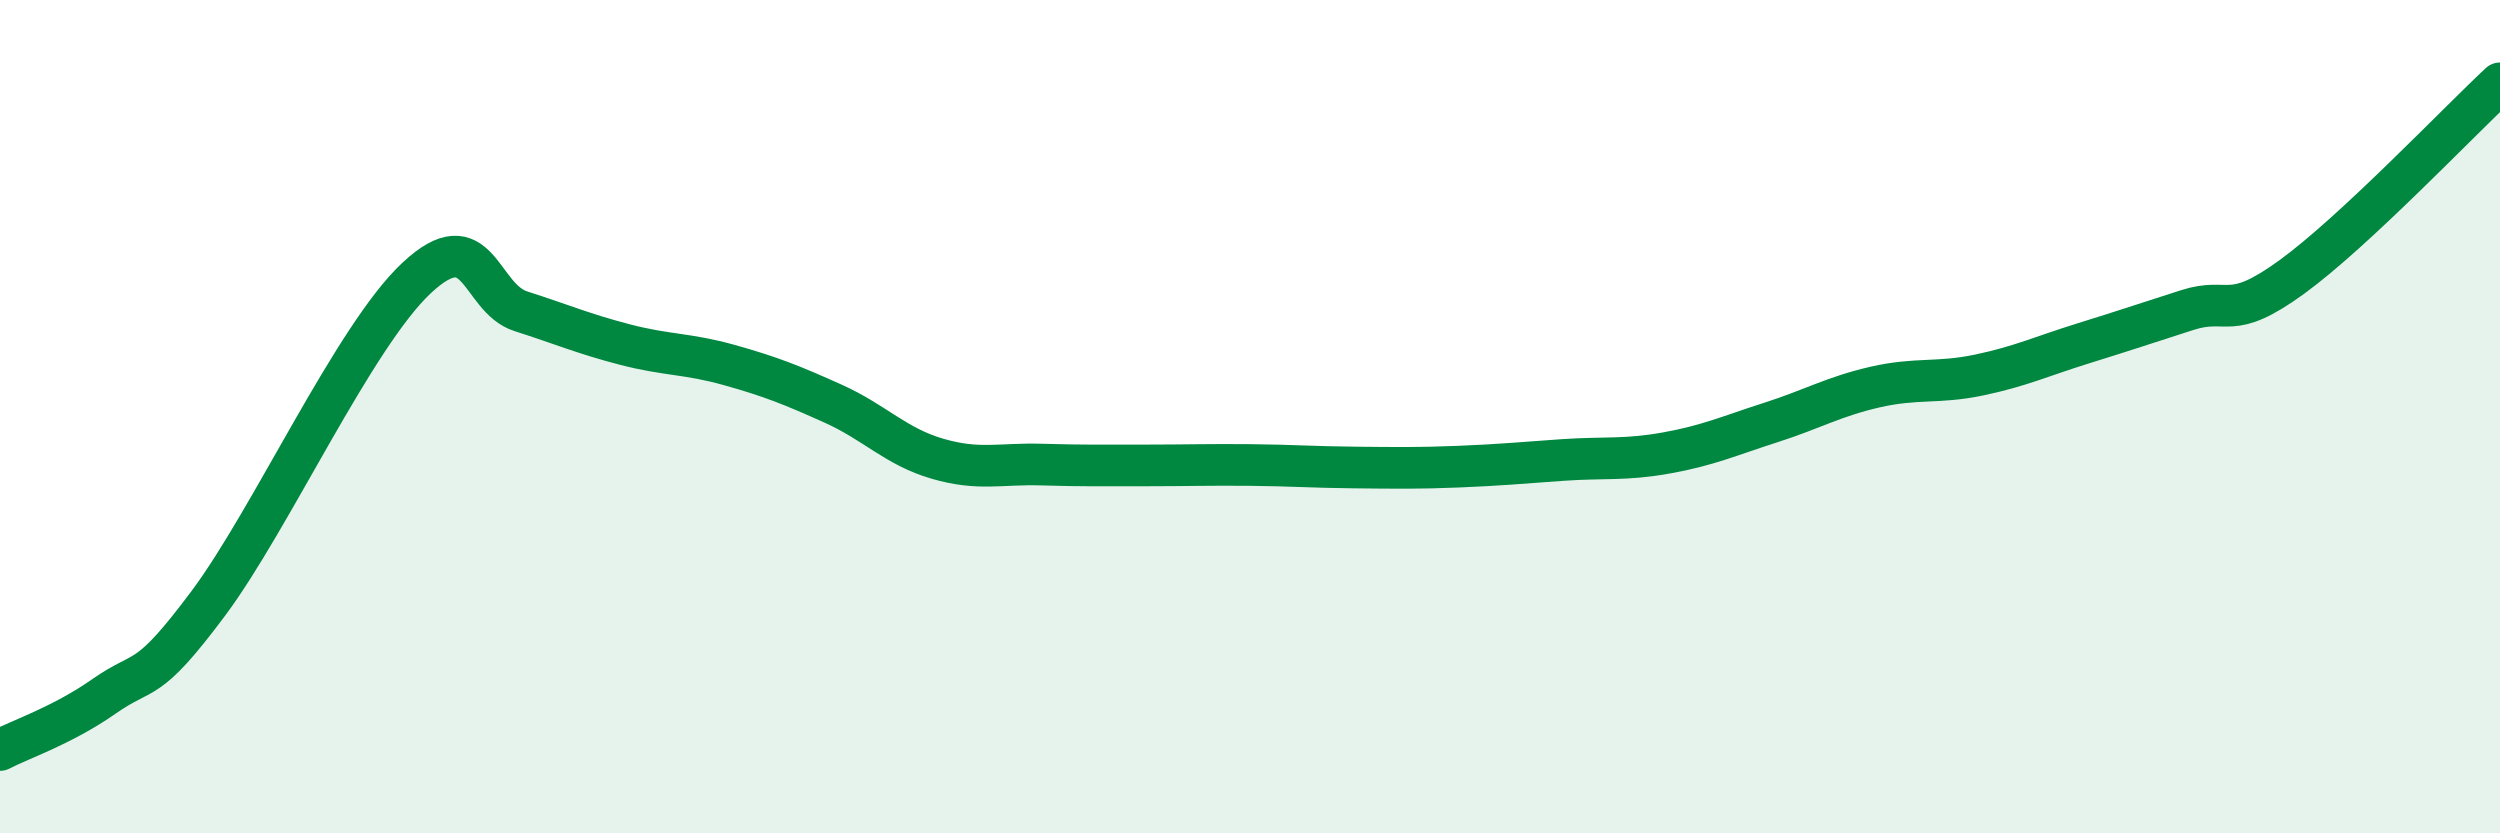
    <svg width="60" height="20" viewBox="0 0 60 20" xmlns="http://www.w3.org/2000/svg">
      <path
        d="M 0,18 C 0.5,17.74 1.5,17.41 2.5,16.71 C 3.5,16.01 3.5,16.49 5,14.48 C 6.5,12.47 8.5,8.07 10,6.67 C 11.5,5.27 11.5,7.15 12.5,7.47 C 13.5,7.79 14,8.01 15,8.27 C 16,8.53 16.5,8.48 17.5,8.76 C 18.5,9.04 19,9.24 20,9.69 C 21,10.14 21.5,10.72 22.5,11.01 C 23.5,11.3 24,11.12 25,11.15 C 26,11.18 26.5,11.17 27.5,11.17 C 28.5,11.17 29,11.15 30,11.16 C 31,11.17 31.5,11.21 32.5,11.22 C 33.5,11.23 34,11.24 35,11.2 C 36,11.16 36.5,11.11 37.5,11.04 C 38.5,10.97 39,11.05 40,10.87 C 41,10.69 41.5,10.46 42.5,10.14 C 43.5,9.82 44,9.52 45,9.29 C 46,9.06 46.5,9.21 47.5,9 C 48.5,8.79 49,8.55 50,8.24 C 51,7.93 51.5,7.76 52.5,7.44 C 53.5,7.12 53.5,7.74 55,6.65 C 56.5,5.56 59,2.93 60,2L60 20L0 20Z"
        fill="#008740"
        opacity="0.1"
        stroke-linecap="round"
        stroke-linejoin="round"
      />
      <path
        d="M 0,18 C 0.5,17.74 1.5,17.41 2.5,16.71 C 3.5,16.01 3.5,16.49 5,14.48 C 6.5,12.47 8.5,8.07 10,6.67 C 11.5,5.27 11.5,7.15 12.5,7.47 C 13.5,7.79 14,8.01 15,8.27 C 16,8.53 16.5,8.48 17.5,8.76 C 18.5,9.04 19,9.24 20,9.69 C 21,10.14 21.5,10.72 22.5,11.01 C 23.5,11.3 24,11.12 25,11.15 C 26,11.18 26.5,11.17 27.5,11.17 C 28.5,11.17 29,11.15 30,11.16 C 31,11.17 31.5,11.21 32.5,11.22 C 33.5,11.23 34,11.24 35,11.2 C 36,11.16 36.5,11.11 37.5,11.04 C 38.5,10.97 39,11.05 40,10.87 C 41,10.69 41.5,10.46 42.5,10.14 C 43.5,9.82 44,9.52 45,9.29 C 46,9.06 46.5,9.21 47.5,9 C 48.5,8.79 49,8.55 50,8.24 C 51,7.93 51.5,7.76 52.5,7.44 C 53.5,7.12 53.5,7.74 55,6.65 C 56.5,5.56 59,2.93 60,2"
        stroke="#008740"
        stroke-width="1"
        fill="none"
        stroke-linecap="round"
        stroke-linejoin="round"
      />
    </svg>
  